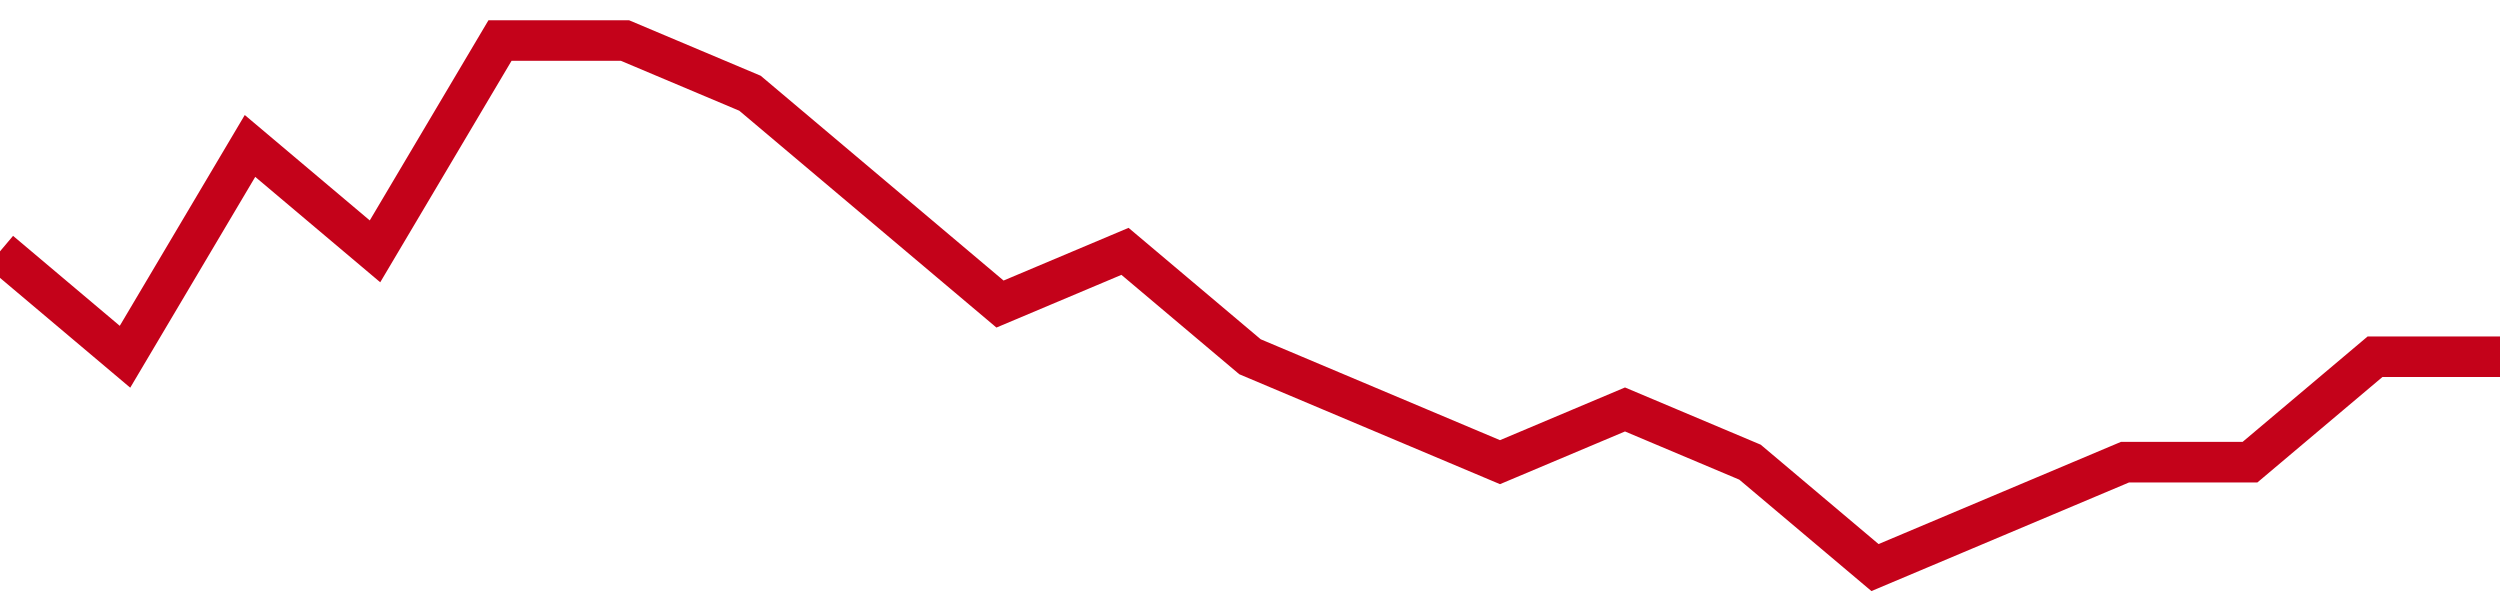 <!-- Generated with https://github.com/jxxe/sparkline/ --><svg viewBox="0 0 185 45" class="sparkline" xmlns="http://www.w3.org/2000/svg"><path class="sparkline--fill" d="M 0 18.6 L 0 18.6 L 9.25 26.4 L 18.5 10.8 L 27.75 18.6 L 37 3 L 46.25 3 L 55.5 6.9 L 64.75 14.7 L 74 22.5 L 83.25 18.6 L 92.5 26.4 L 101.75 30.3 L 111 34.2 L 120.25 30.3 L 129.5 34.2 L 138.75 42 L 148 38.1 L 157.25 34.2 L 166.5 34.2 L 175.75 26.4 L 185 26.4 V 45 L 0 45 Z" stroke="none" fill="none" ></path><path class="sparkline--line" d="M 0 18.6 L 0 18.6 L 9.25 26.4 L 18.5 10.8 L 27.75 18.6 L 37 3 L 46.25 3 L 55.5 6.9 L 64.75 14.7 L 74 22.5 L 83.25 18.6 L 92.5 26.4 L 101.75 30.3 L 111 34.2 L 120.25 30.3 L 129.5 34.2 L 138.75 42 L 148 38.1 L 157.25 34.2 L 166.5 34.2 L 175.75 26.4 L 185 26.4" fill="none" stroke-width="3" stroke="#C4021A" ></path></svg>